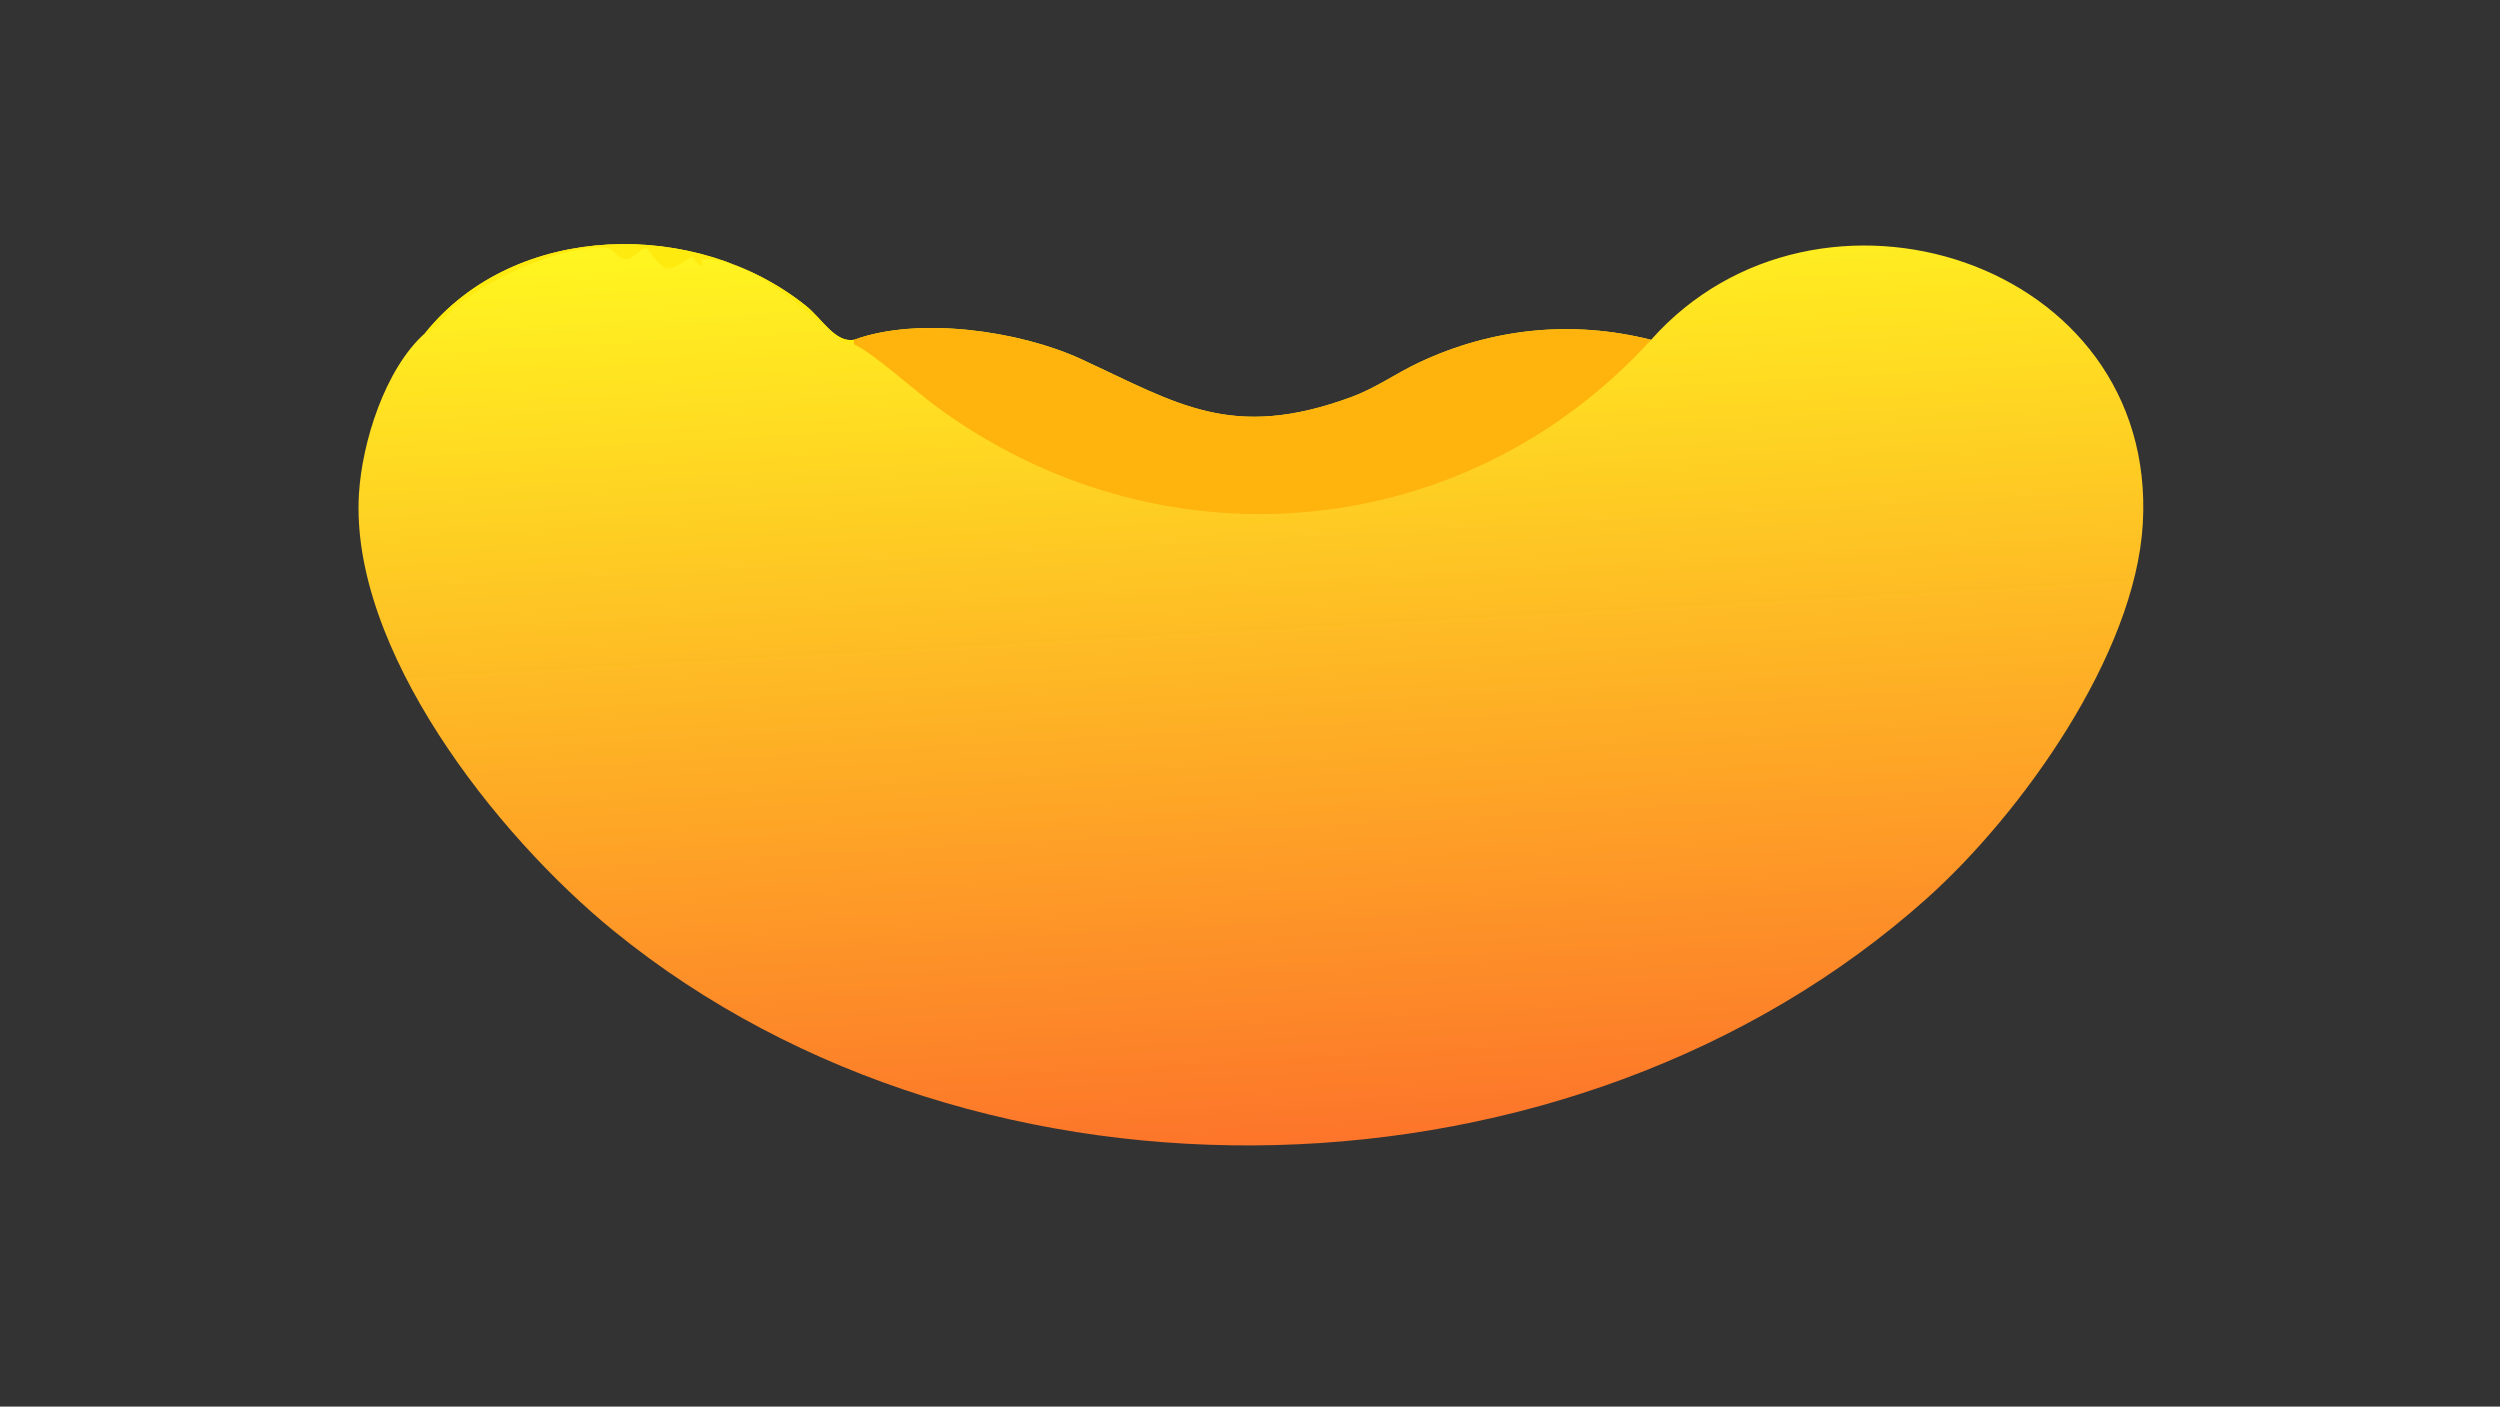 <?xml version="1.0" encoding="UTF-8"?> <svg xmlns="http://www.w3.org/2000/svg" xmlns:xlink="http://www.w3.org/1999/xlink" width="3839" height="2160" viewBox="0 0 3839 2160"><rect x="0" y="0" width="3839" height="2160" fill="#333333" stroke="none"/><defs><linearGradient id="gradient_0" gradientUnits="userSpaceOnUse" x1="449.073" y1="76.864" x2="468.017" y2="415.75"><stop offset="0" stop-color="#FFF620"></stop><stop offset="1" stop-color="#FD752A"></stop></linearGradient></defs><path fill="url(#gradient_0)" transform="matrix(4.219 0 0 4.219 6.10352e-05 0)" d="M154.772 121.191C187.591 80.393 253.669 79.429 293.343 111.319C299.337 116.136 303.968 124.814 310.798 123.686C334.284 115.082 371.148 120.365 393.647 130.774C428.782 147.029 448.34 160.483 491.83 144.528C500.641 141.296 508.018 135.935 516.43 131.975C543.161 119.391 572.279 116.443 600.941 123.686C661.475 55.515 785.445 94.615 779.926 190.597C777.182 238.307 735.729 296.219 701.298 327.01C573.041 441.705 357.207 447.726 223.457 338.883C180.314 303.774 127.272 236.022 130.646 179.782C131.764 161.132 140.061 134.252 154.772 121.191Z"></path><path fill="#FEB40D" transform="matrix(4.219 0 0 4.219 6.10352e-05 0)" d="M310.798 123.686C334.284 115.082 371.148 120.365 393.647 130.774C428.782 147.029 448.34 160.483 491.83 144.528C500.641 141.296 508.018 135.935 516.43 131.975C543.161 119.391 572.279 116.443 600.941 123.686C532.429 198.962 420.902 207.8 339.772 147.199C333.459 142.483 317.041 127.958 310.798 125.296L310.798 123.686Z"></path><path fill="#FFEA10" transform="matrix(4.219 0 0 4.219 6.10352e-05 0)" d="M154.772 121.191C187.591 80.393 253.669 79.429 293.343 111.319C299.337 116.136 303.968 124.814 310.798 123.686L310.798 125.296C309.885 124.789 308.866 124.767 307.846 124.643C303.341 124.097 276.101 92.395 255.119 94.494C256.762 98.146 254.226 97.192 251.966 93.273C242.125 99.475 243.054 99.876 235.548 90.552C234.567 89.333 230.295 93.961 228.772 94.196C224.662 94.83 224.053 90.501 220.351 90.182C205.274 88.883 179.593 100.999 168.354 109.609C163.707 113.169 160.053 117.733 155.625 121.409L154.772 121.191Z"></path></svg> 